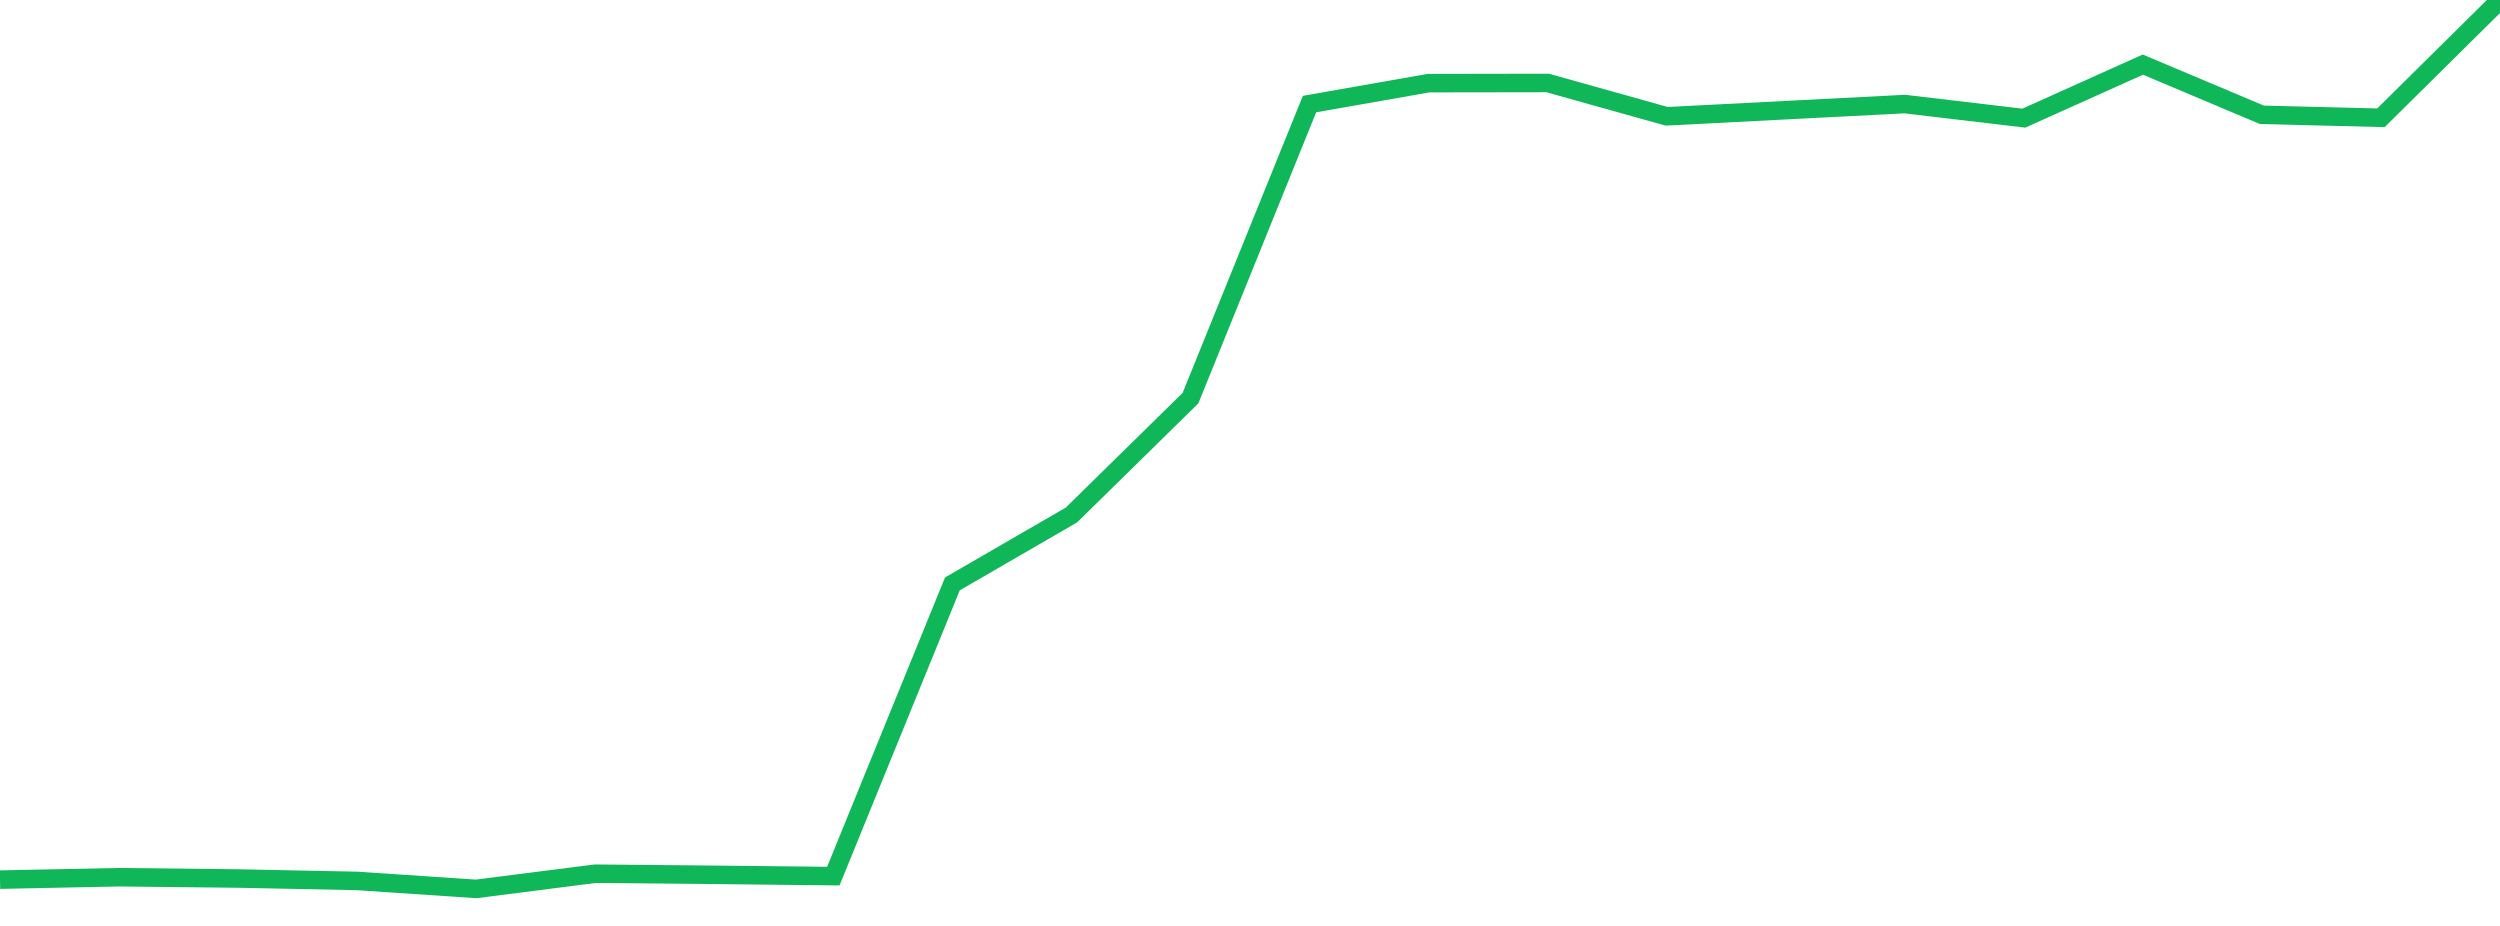 <?xml version="1.0" standalone="no"?>
<!DOCTYPE svg PUBLIC "-//W3C//DTD SVG 1.1//EN" "http://www.w3.org/Graphics/SVG/1.1/DTD/svg11.dtd">
<svg width="135" height="50" viewBox="0 0 135 50" preserveAspectRatio="none" class="sparkline" xmlns="http://www.w3.org/2000/svg"
xmlns:xlink="http://www.w3.org/1999/xlink"><path  class="sparkline--line" d="M 0 47.5 L 0 47.5 L 6.429 47.37 L 12.857 47.44 L 19.286 47.57 L 25.714 48 L 32.143 47.18 L 38.571 47.24 L 45 47.31 L 51.429 31.53 L 57.857 27.81 L 64.286 21.5 L 70.714 5.62 L 77.143 4.49 L 83.571 4.48 L 90 6.28 L 96.429 5.95 L 102.857 5.62 L 109.286 6.38 L 115.714 3.49 L 122.143 6.2 L 128.571 6.36 L 135 0" fill="none" stroke-width="1" stroke="#10b759"></path></svg>